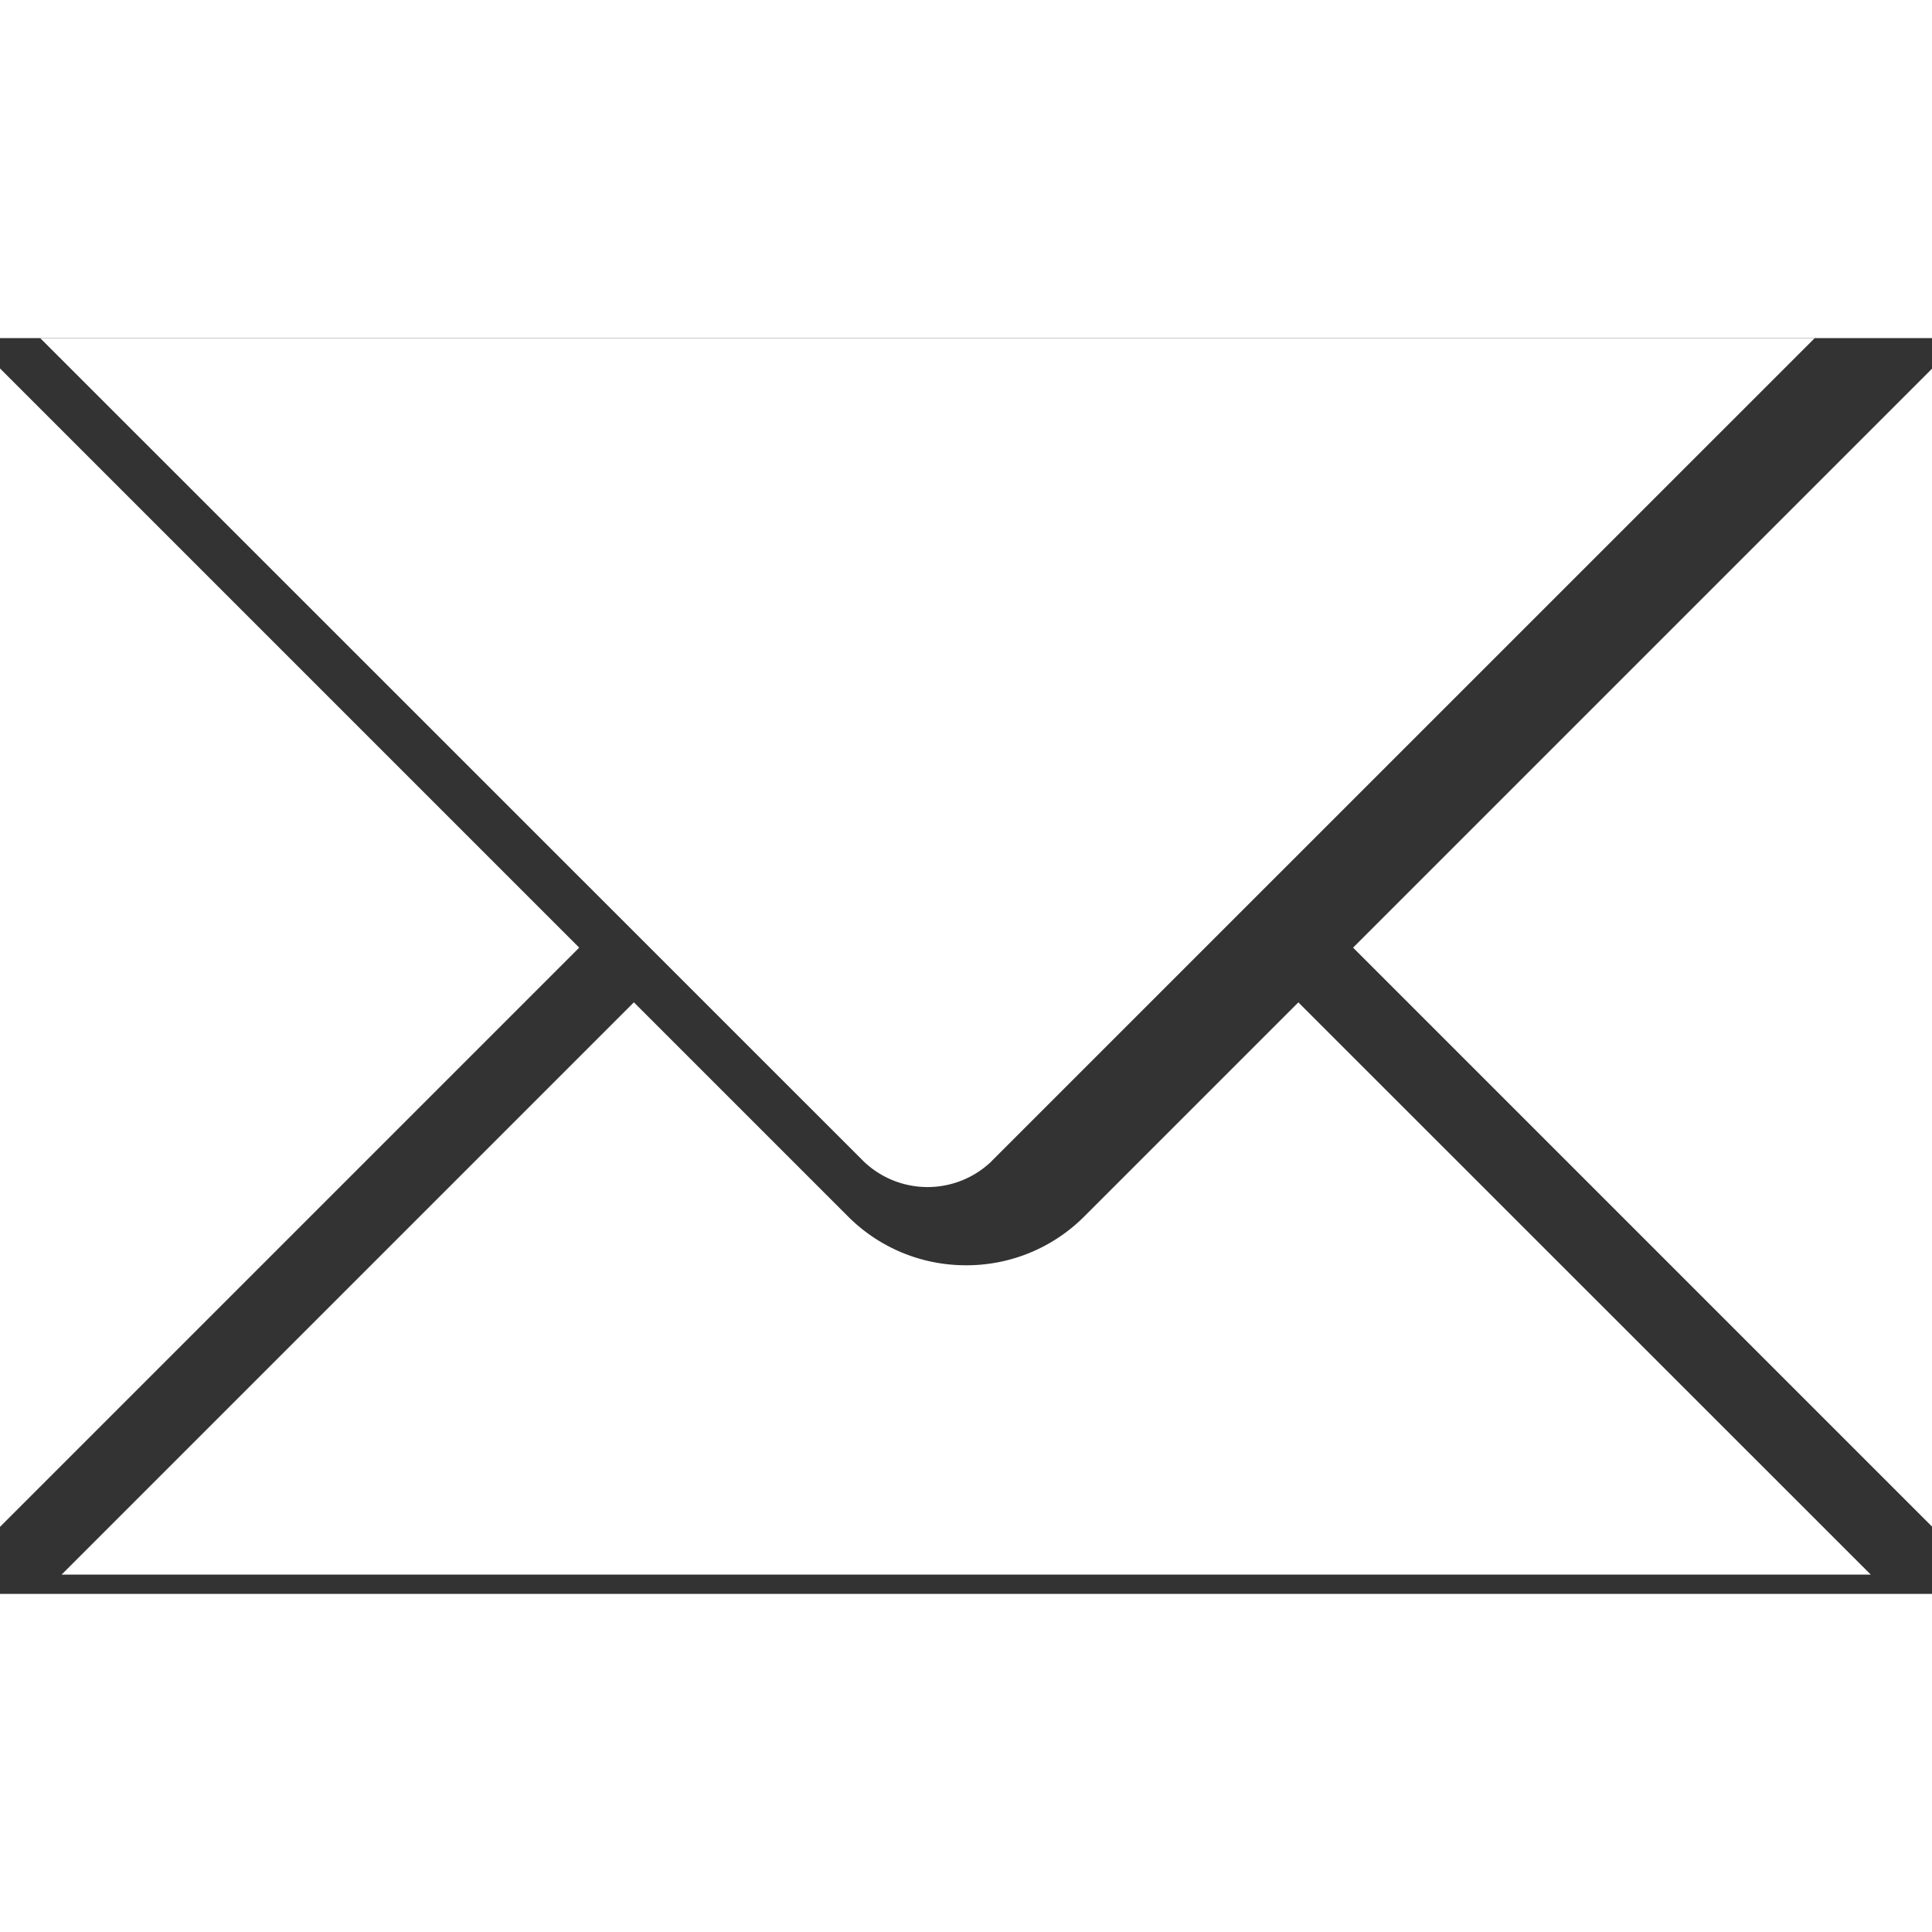 <svg xmlns="http://www.w3.org/2000/svg" xmlns:xlink="http://www.w3.org/1999/xlink" width="20" height="20" viewBox="0 0 20 13"><rect x="0" y="0" width="20" height="13" fill="#333333" stroke="none"/><g fill="white" fill-rule="evenodd"><path class="fill" fill="#ffffff" d="M0 12.306L5.996 6.31 0 .314z"></path><g transform="translate(.4)" fill="#ffffff"><path class="fill" fill="#ffffff" d="M9.861 8.524L18.386 0H.016l8.526 8.524a.956.956 0 0 0 1.32 0"></path></g><g transform="translate(.4 6.8)" fill="#ffffff"><path class="fill" fill="#ffffff" d="M13.041.076L10.827 2.29a1.72 1.72 0 0 1-1.226.508 1.72 1.72 0 0 1-1.225-.508L6.162.076.238 6h18.728L13.04.076z"></path></g><path class="fill" fill="#ffffff" d="M14.007 6.31L20 12.303V.317z"></path></g></svg>